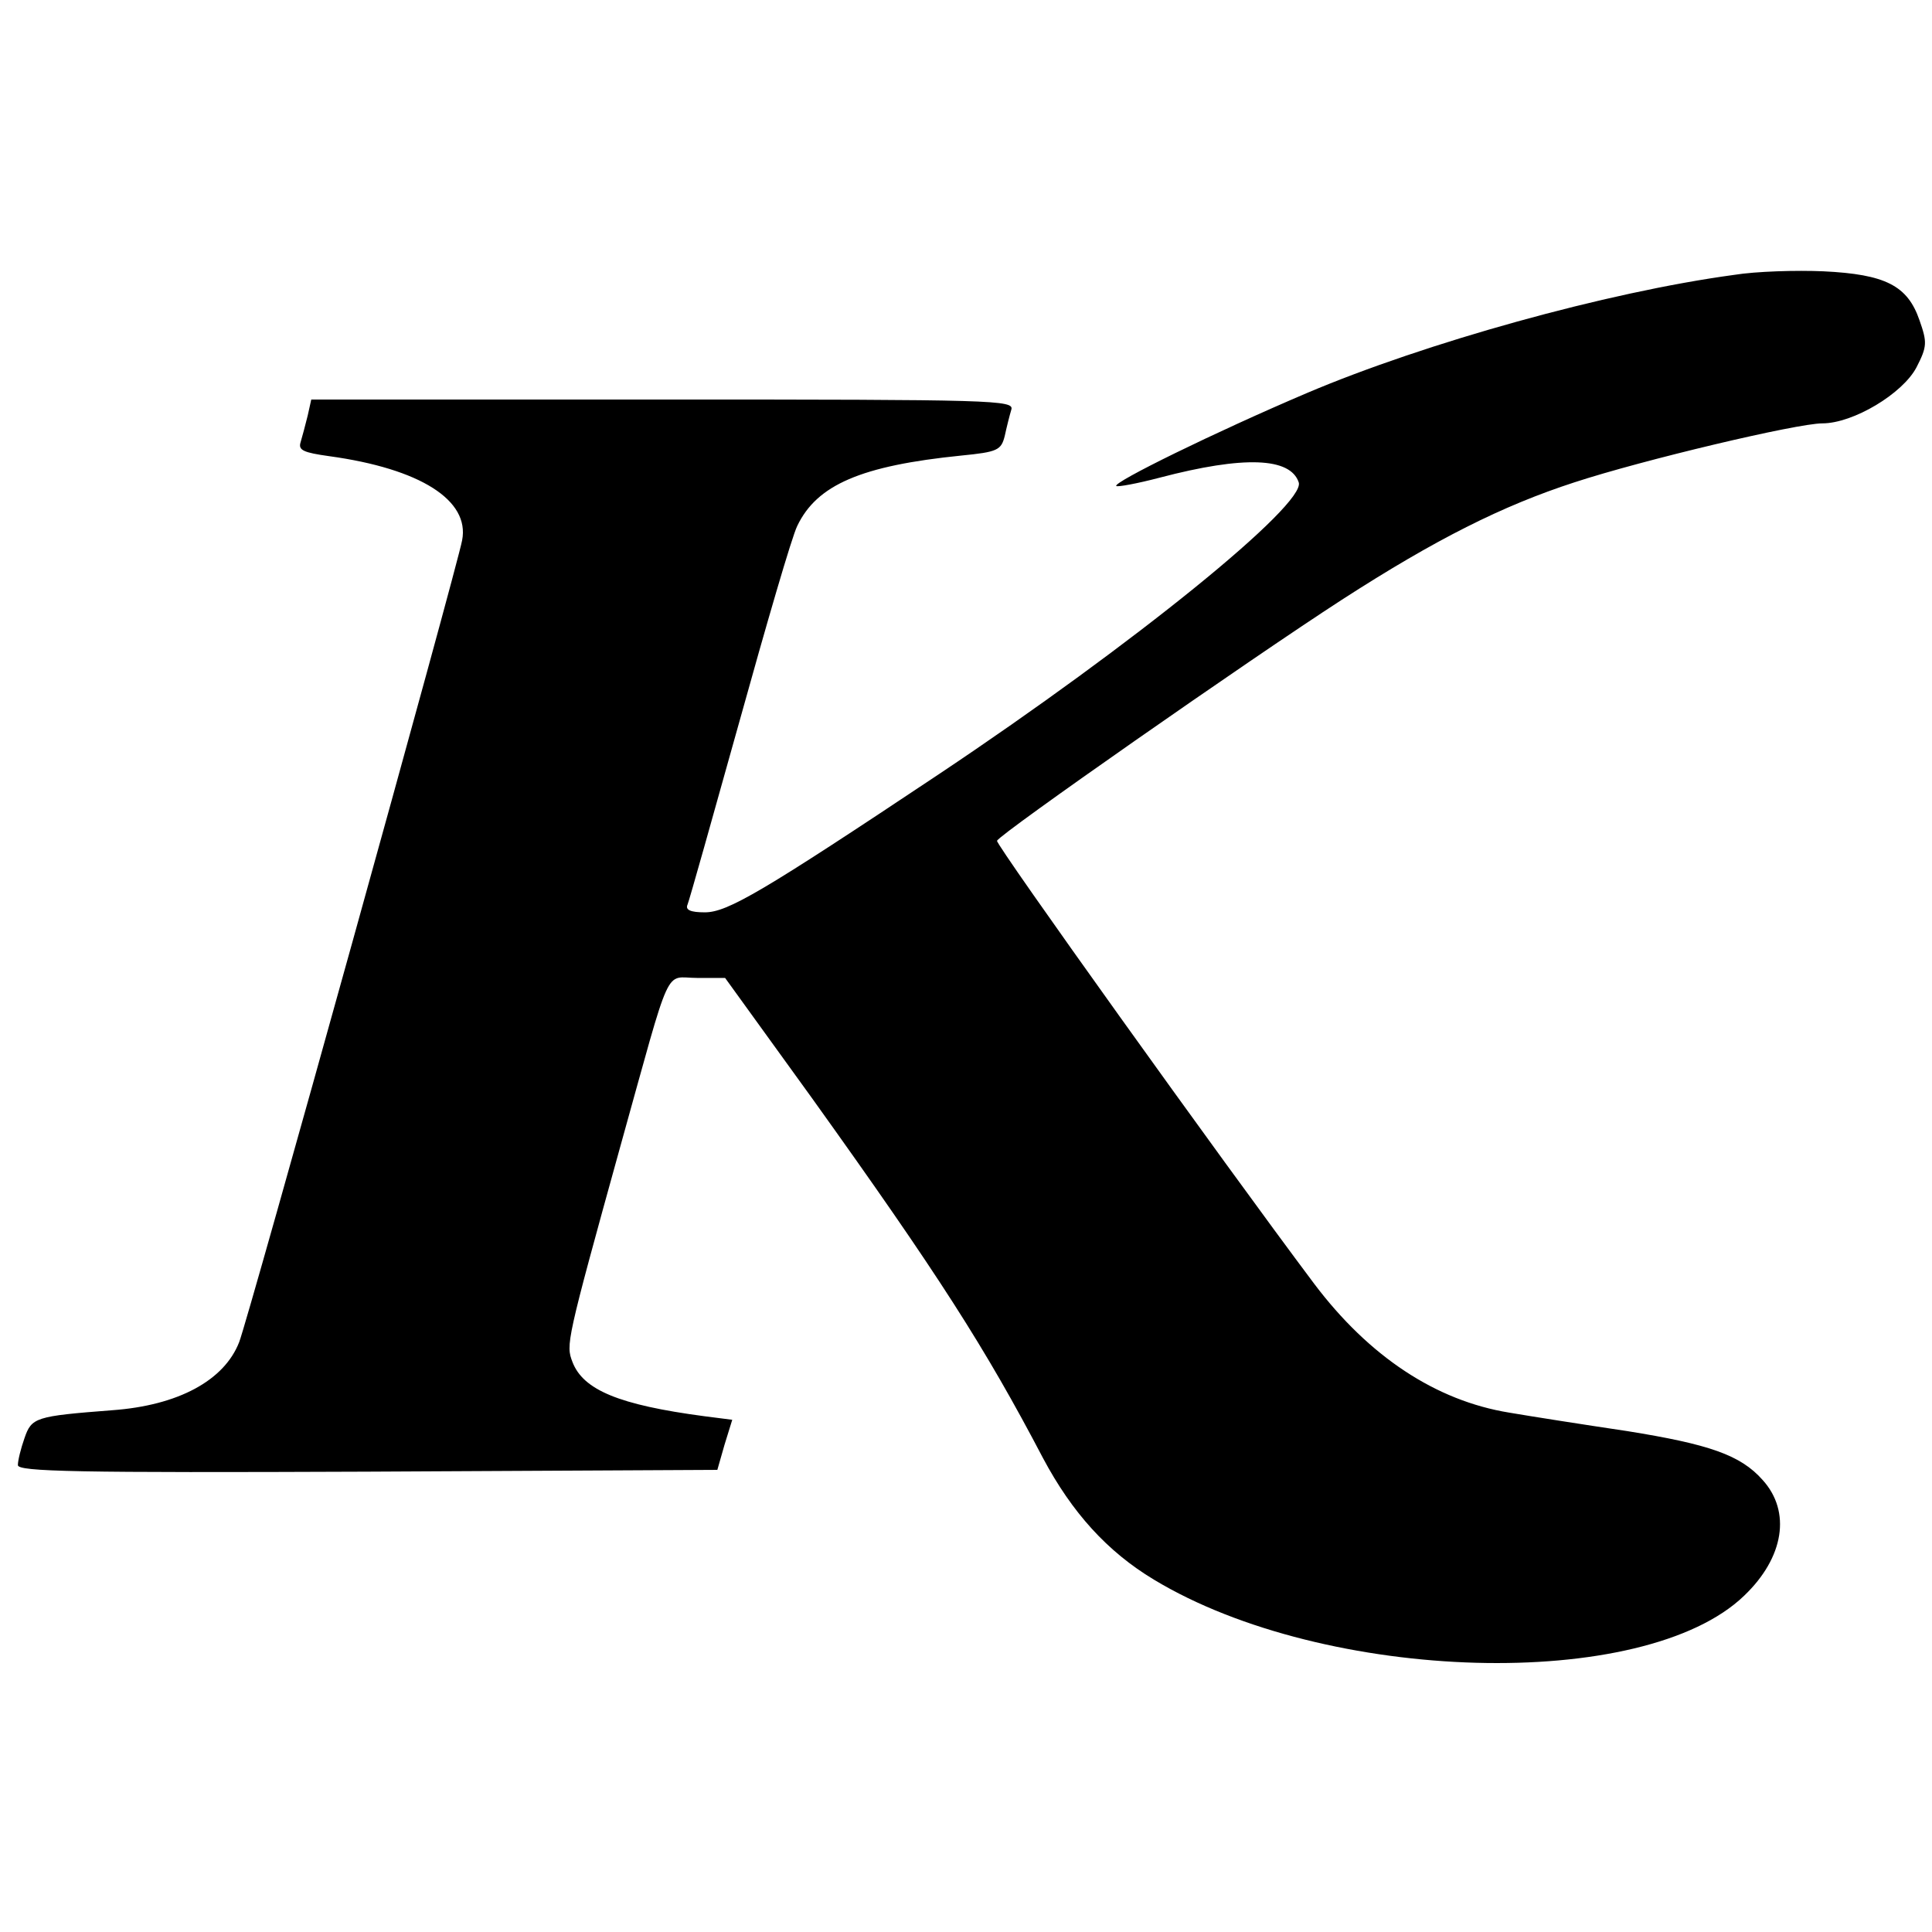 <svg version="1" xmlns="http://www.w3.org/2000/svg" width="432" height="432" viewBox="0 0 324 324"><path d="M290.8 46.1C269.4 49 239 57.5 219.2 65.9c-15.5 6.6-32.6 15-32 15.6.2.2 3.5-.4 7.3-1.4 14.1-3.7 21.9-3.4 23.3.8 1.2 3.7-27.5 27-60.3 48.9-29.7 19.8-35.5 23.2-39.3 23.2-2.4 0-3.3-.4-2.9-1.3.3-.7 4.2-14.6 8.7-30.7 4.5-16.2 8.8-31 9.7-32.8 3.3-6.9 10.7-10.1 27.5-11.8 6.1-.6 6.7-.9 7.3-3.3.3-1.4.8-3.4 1.1-4.4.5-1.6-2.7-1.7-58.4-1.7h-59l-.6 2.7c-.4 1.6-.9 3.5-1.2 4.5-.4 1.3.5 1.7 4.8 2.3 15.3 2.1 23.6 7.4 22.3 14.1-.7 4.1-36 131.1-37.4 134.5-2.5 6.4-10.2 10.6-21.3 11.4-12.9 1-13.5 1.2-14.7 4.7-.6 1.7-1.1 3.7-1.1 4.5 0 1.1 9.8 1.3 58.6 1.1l58.7-.3 1.2-4.2 1.3-4.2-4.7-.6c-14.3-1.9-20.3-4.4-22.1-9.1-1.1-2.9-1.1-3.2 8.1-36.4 8.7-31.2 7.2-28 12.8-28h4.7l14.6 20.2c21.2 29.6 29 41.8 38.7 60.3 4.9 9.2 10.8 15.7 18.6 20.4 28.8 17.4 82.2 18.9 99 2.7 6.7-6.4 7.9-14.1 3.1-19.4-3.7-4.2-9-6-22.7-8.2-7.4-1.1-16.3-2.5-19.8-3.1-12.3-2-23.5-9.4-32.7-21.6-15.6-20.8-53.4-73.6-53.2-74.3.4-1.1 42.2-30.3 57.8-40.4 15.8-10.2 27-15.8 39-19.7 11.6-3.8 37.4-9.9 41.6-9.9 5.2 0 13.5-5 15.8-9.4 1.8-3.5 1.8-4.2.5-7.9-2-5.8-5.7-7.7-16.1-8.2-4.5-.2-11.3 0-15 .6z"/></svg>